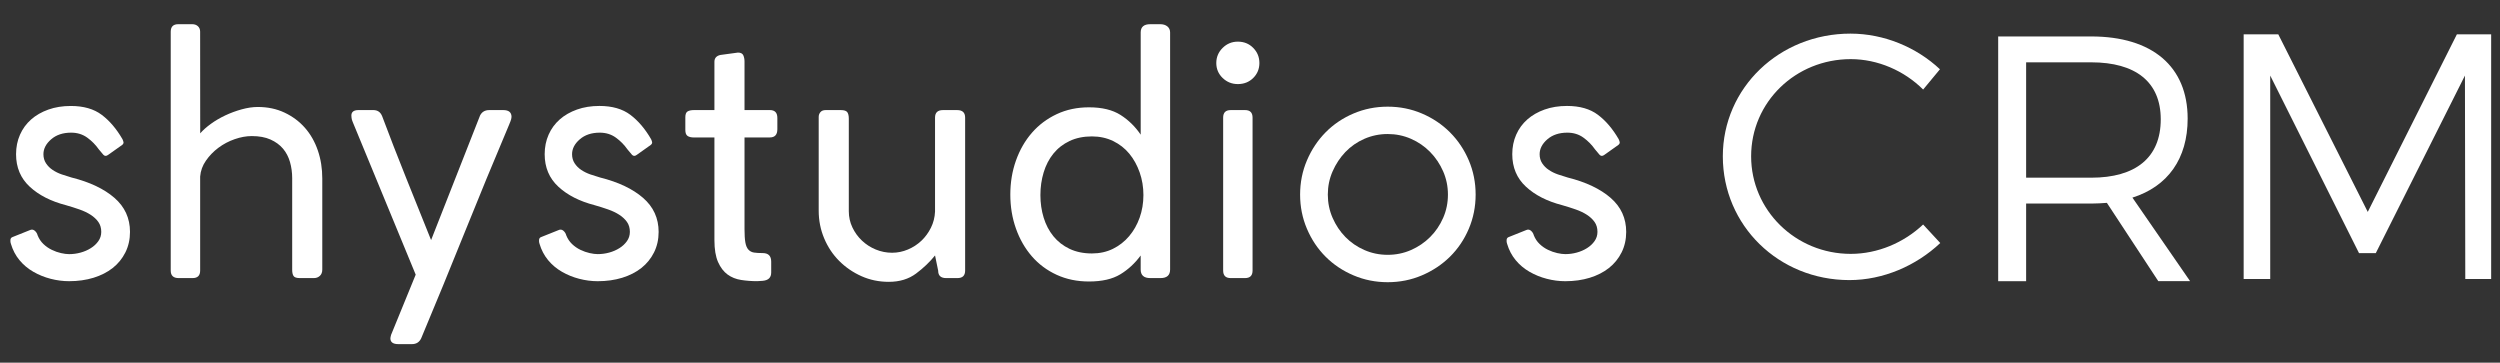<?xml version="1.0" encoding="utf-8"?>
<!-- Generator: Adobe Illustrator 23.0.2, SVG Export Plug-In . SVG Version: 6.00 Build 0)  -->
<svg version="1.1" id="Layer_1" xmlns="http://www.w3.org/2000/svg" xmlns:xlink="http://www.w3.org/1999/xlink" x="0px" y="0px"
	 viewBox="0 0 138.556 20.1" style="enable-background:new 0 0 138.556 20.1;" xml:space="preserve">
<rect x="0" y="0" width="138.556" height="20.1" fill="#333333" stroke="none"/>
<style type="text/css">
	.st0{fill:#FFFFFF;}
</style>
<g>
	<path class="st0" d="M0.605,13.515c-0.025-0.063-0.035-0.136-0.028-0.218
		c0.006-0.082,0.047-0.136,0.123-0.161l0.948-0.379
		c0.101-0.05,0.193-0.041,0.275,0.028c0.082,0.07,0.136,0.155,0.161,0.256
		C2.16,13.231,2.268,13.392,2.407,13.525c0.139,0.133,0.294,0.24,0.465,0.322
		C3.042,13.93,3.213,13.99,3.384,14.028c0.171,0.038,0.319,0.057,0.446,0.057
		c0.215,0,0.427-0.028,0.635-0.085c0.209-0.057,0.398-0.139,0.569-0.247
		c0.171-0.107,0.31-0.237,0.417-0.389c0.107-0.152,0.161-0.322,0.161-0.512
		c0-0.215-0.054-0.398-0.161-0.55c-0.108-0.152-0.25-0.284-0.427-0.398
		c-0.177-0.114-0.382-0.212-0.616-0.294c-0.234-0.082-0.484-0.161-0.749-0.237
		c-0.834-0.215-1.505-0.556-2.01-1.024C1.143,9.881,0.89,9.28,0.89,8.547
		c0-0.392,0.073-0.752,0.218-1.081c0.145-0.329,0.351-0.61,0.616-0.844
		c0.265-0.234,0.585-0.417,0.958-0.55C3.055,5.939,3.469,5.873,3.924,5.873
		c0.708,0,1.28,0.164,1.716,0.493c0.436,0.329,0.818,0.778,1.147,1.347
		c0.025,0.051,0.044,0.104,0.057,0.161c0.012,0.057-0.013,0.111-0.076,0.161
		L5.991,8.585C5.89,8.661,5.802,8.658,5.726,8.575
		C5.65,8.493,5.568,8.395,5.479,8.281C5.302,8.029,5.087,7.81,4.834,7.627
		C4.581,7.444,4.284,7.352,3.943,7.352c-0.455,0-0.825,0.123-1.109,0.37
		S2.407,8.243,2.407,8.547c0,0.19,0.047,0.357,0.142,0.503
		C2.644,9.195,2.767,9.318,2.919,9.419C3.071,9.521,3.238,9.603,3.422,9.666
		c0.183,0.063,0.363,0.12,0.54,0.171c1.011,0.253,1.805,0.629,2.38,1.128
		c0.575,0.5,0.863,1.128,0.863,1.887c0,0.417-0.085,0.797-0.256,1.138
		c-0.171,0.341-0.405,0.629-0.702,0.863c-0.297,0.234-0.651,0.414-1.062,0.541
		c-0.411,0.126-0.863,0.19-1.356,0.19c-0.341,0-0.683-0.044-1.024-0.133
		c-0.341-0.088-0.661-0.218-0.958-0.389c-0.297-0.171-0.553-0.385-0.768-0.645
		C0.864,14.157,0.706,13.857,0.605,13.515z"/>
	<path class="st0" d="M11.092,1.756l0.004,5.635c0.152-0.175,0.348-0.35,0.589-0.525
		c0.241-0.175,0.507-0.331,0.798-0.469c0.292-0.137,0.596-0.25,0.912-0.337
		c0.317-0.087,0.615-0.131,0.894-0.131c0.545,0,1.039,0.104,1.482,0.313
		c0.443,0.209,0.82,0.49,1.131,0.844c0.311,0.354,0.548,0.771,0.713,1.252
		c0.165,0.481,0.247,0.999,0.247,1.555v5.045c0,0.152-0.045,0.269-0.134,0.351
		c-0.09,0.082-0.198,0.123-0.326,0.123h-0.786c-0.179,0-0.294-0.038-0.345-0.114
		c-0.051-0.076-0.077-0.19-0.077-0.342V9.88c0-0.317-0.041-0.618-0.123-0.903
		c-0.082-0.285-0.212-0.532-0.389-0.741c-0.177-0.209-0.408-0.377-0.692-0.504
		c-0.284-0.127-0.629-0.19-1.034-0.19c-0.303,0-0.62,0.057-0.948,0.171
		C12.679,7.827,12.379,7.986,12.107,8.188c-0.272,0.203-0.503,0.44-0.692,0.713
		c-0.19,0.273-0.297,0.567-0.322,0.884v5.209c0,0.279-0.139,0.418-0.417,0.418
		H9.898c-0.291,0-0.436-0.139-0.436-0.417V1.758c0-0.278,0.139-0.417,0.417-0.417
		h0.778c0.126,0,0.23,0.038,0.313,0.113C11.051,1.53,11.092,1.63,11.092,1.756z"
		/>
	<path class="st0" d="M28.198,6.954c-0.834,1.972-1.647,3.942-2.437,5.907
		c-0.79,1.966-1.596,3.929-2.418,5.889c-0.101,0.215-0.272,0.322-0.512,0.322
		h-0.759c-0.291,0-0.436-0.108-0.436-0.322c0-0.025,0.012-0.089,0.038-0.19
		l1.365-3.338l-3.489-8.458c-0.038-0.088-0.06-0.164-0.066-0.228
		c-0.007-0.063-0.01-0.107-0.01-0.133c0-0.202,0.133-0.303,0.398-0.303h0.815
		c0.24,0,0.404,0.114,0.493,0.341c0.417,1.113,0.863,2.26,1.337,3.442
		c0.474,1.182,0.932,2.323,1.375,3.423L26.605,6.404
		c0.101-0.202,0.272-0.303,0.512-0.303h0.778c0.303,0,0.455,0.127,0.455,0.379
		c0,0.025-0.007,0.066-0.019,0.123C28.318,6.66,28.274,6.777,28.198,6.954z"/>
	<path class="st0" d="M29.903,13.515c-0.025-0.063-0.035-0.136-0.028-0.218
		c0.006-0.082,0.047-0.136,0.123-0.161l0.948-0.379
		c0.101-0.05,0.193-0.041,0.275,0.028c0.082,0.07,0.136,0.155,0.161,0.256
		c0.076,0.19,0.183,0.351,0.322,0.484c0.139,0.133,0.294,0.24,0.465,0.322
		c0.171,0.082,0.341,0.142,0.512,0.18c0.171,0.038,0.319,0.057,0.446,0.057
		c0.215,0,0.427-0.028,0.635-0.085c0.209-0.057,0.398-0.139,0.569-0.247
		c0.171-0.107,0.31-0.237,0.417-0.389c0.107-0.152,0.161-0.322,0.161-0.512
		c0-0.215-0.054-0.398-0.161-0.55c-0.108-0.152-0.25-0.284-0.427-0.398
		c-0.177-0.114-0.382-0.212-0.616-0.294c-0.234-0.082-0.484-0.161-0.749-0.237
		c-0.834-0.215-1.505-0.556-2.01-1.024c-0.506-0.467-0.759-1.068-0.759-1.802
		c0-0.392,0.073-0.752,0.218-1.081c0.145-0.329,0.351-0.61,0.616-0.844
		c0.265-0.234,0.585-0.417,0.958-0.55c0.373-0.133,0.787-0.199,1.242-0.199
		c0.708,0,1.28,0.164,1.716,0.493c0.436,0.329,0.818,0.778,1.147,1.347
		c0.025,0.051,0.044,0.104,0.057,0.161c0.012,0.057-0.013,0.111-0.076,0.161
		L35.289,8.585c-0.101,0.076-0.19,0.073-0.265-0.01
		c-0.076-0.082-0.158-0.18-0.247-0.294c-0.177-0.253-0.392-0.471-0.645-0.654
		c-0.253-0.183-0.55-0.275-0.891-0.275c-0.455,0-0.825,0.123-1.109,0.37
		C31.847,7.968,31.705,8.243,31.705,8.547c0,0.19,0.047,0.357,0.142,0.503
		c0.095,0.145,0.218,0.269,0.37,0.37c0.152,0.101,0.319,0.183,0.503,0.247
		c0.183,0.063,0.363,0.12,0.54,0.171c1.011,0.253,1.805,0.629,2.38,1.128
		c0.575,0.5,0.863,1.128,0.863,1.887c0,0.417-0.085,0.797-0.256,1.138
		c-0.171,0.341-0.405,0.629-0.702,0.863c-0.297,0.234-0.651,0.414-1.062,0.541
		c-0.411,0.126-0.863,0.19-1.356,0.19c-0.341,0-0.683-0.044-1.024-0.133
		c-0.341-0.088-0.661-0.218-0.958-0.389c-0.297-0.171-0.553-0.385-0.768-0.645
		C30.162,14.157,30.004,13.857,29.903,13.515z"/>
	<path class="st0" d="M42.267,15.564c-0.051,0-0.098,0.003-0.142,0.009
		c-0.044,0.006-0.098,0.01-0.161,0.01c-0.304,0-0.599-0.022-0.885-0.066
		c-0.287-0.044-0.539-0.145-0.756-0.303c-0.217-0.158-0.393-0.389-0.527-0.692
		c-0.134-0.304-0.201-0.708-0.201-1.214v-5.689h-1.138
		c-0.152,0-0.269-0.029-0.351-0.085c-0.082-0.057-0.123-0.167-0.123-0.332V6.499
		c0-0.164,0.041-0.272,0.123-0.322c0.082-0.05,0.199-0.076,0.351-0.076h1.138
		V3.426c0-0.202,0.109-0.329,0.326-0.379l0.978-0.133
		c0.153,0,0.252,0.051,0.297,0.152c0.045,0.101,0.067,0.215,0.067,0.341v2.693
		h1.403c0.278,0,0.417,0.145,0.417,0.436v0.626c0,0.303-0.139,0.455-0.417,0.455
		h-1.403v5.082c0,0.316,0.016,0.563,0.047,0.74
		c0.032,0.177,0.088,0.31,0.171,0.398c0.082,0.089,0.186,0.142,0.313,0.161
		c0.126,0.019,0.284,0.028,0.474,0.028c0.316,0,0.474,0.158,0.474,0.474v0.607
		C42.741,15.387,42.582,15.538,42.267,15.564z"/>
	<path class="st0" d="M51.995,15l-0.173-0.842c-0.291,0.362-0.642,0.697-1.052,1.003
		c-0.411,0.306-0.914,0.459-1.508,0.459c-0.544,0-1.05-0.104-1.517-0.313
		c-0.468-0.209-0.879-0.49-1.233-0.844c-0.354-0.354-0.632-0.771-0.834-1.252
		c-0.202-0.48-0.304-0.992-0.304-1.536V6.48c0-0.101,0.032-0.19,0.096-0.265
		c0.064-0.076,0.16-0.114,0.288-0.114h0.844c0.179,0,0.297,0.038,0.355,0.114
		c0.057,0.076,0.086,0.197,0.086,0.361v5.132c0,0.317,0.066,0.615,0.198,0.894
		c0.132,0.279,0.308,0.523,0.529,0.732c0.22,0.209,0.475,0.374,0.765,0.494
		c0.29,0.12,0.592,0.18,0.907,0.18c0.302,0,0.595-0.06,0.878-0.18
		c0.283-0.12,0.532-0.282,0.746-0.485c0.214-0.203,0.39-0.444,0.529-0.722
		c0.138-0.279,0.214-0.577,0.227-0.893V6.519c0-0.279,0.147-0.418,0.441-0.418
		h0.786c0.294,0,0.441,0.139,0.441,0.417v8.477c0,0.278-0.141,0.417-0.422,0.417
		H52.436C52.142,15.412,51.995,15.275,51.995,15z"/>
	<path class="st0" d="M64.85,1.796v13.142c0,0.316-0.177,0.474-0.531,0.474h-0.569
		c-0.354,0-0.531-0.158-0.531-0.474v-0.778c-0.316,0.43-0.692,0.778-1.128,1.043
		c-0.436,0.265-1.014,0.398-1.735,0.398c-0.657,0-1.255-0.123-1.792-0.37
		c-0.538-0.247-0.996-0.588-1.375-1.024c-0.379-0.436-0.673-0.948-0.882-1.536
		c-0.209-0.588-0.313-1.217-0.313-1.887c0-0.67,0.104-1.299,0.313-1.887
		c0.209-0.588,0.503-1.1,0.882-1.536c0.379-0.436,0.837-0.781,1.375-1.034
		c0.537-0.253,1.135-0.379,1.792-0.379c0.721,0,1.302,0.141,1.745,0.422
		c0.442,0.281,0.816,0.646,1.119,1.094V1.797c0-0.304,0.177-0.456,0.531-0.456
		h0.55c0.164,0,0.297,0.041,0.398,0.123C64.799,1.546,64.85,1.657,64.85,1.796z
		 M63.371,10.813c0-0.441-0.069-0.861-0.208-1.258
		c-0.139-0.397-0.331-0.743-0.576-1.04c-0.246-0.296-0.545-0.529-0.898-0.7
		c-0.353-0.17-0.743-0.255-1.172-0.255c-0.466,0-0.879,0.085-1.238,0.255
		c-0.359,0.17-0.658,0.403-0.898,0.7c-0.239,0.296-0.419,0.643-0.539,1.04
		c-0.12,0.397-0.18,0.816-0.18,1.258s0.06,0.857,0.18,1.248
		c0.12,0.391,0.299,0.734,0.539,1.031c0.239,0.296,0.539,0.529,0.898,0.7
		c0.359,0.17,0.772,0.255,1.238,0.255c0.428,0,0.816-0.085,1.162-0.255
		c0.346-0.17,0.646-0.403,0.898-0.7c0.252-0.296,0.447-0.64,0.586-1.031
		C63.301,11.67,63.371,11.254,63.371,10.813z"/>
	<path class="st0" d="M67.41,3.493c0-0.326,0.117-0.605,0.351-0.837
		c0.234-0.232,0.515-0.348,0.844-0.348c0.341,0,0.626,0.116,0.853,0.348
		c0.228,0.232,0.341,0.511,0.341,0.837s-0.114,0.602-0.341,0.828
		c-0.228,0.226-0.512,0.339-0.853,0.339c-0.329,0-0.61-0.113-0.844-0.339
		C67.527,4.095,67.41,3.819,67.41,3.493z M69.42,6.518v8.477
		c0,0.278-0.139,0.417-0.417,0.417h-0.796c-0.278,0-0.417-0.139-0.417-0.417V6.518
		c0-0.278,0.139-0.417,0.417-0.417h0.796C69.281,6.1,69.42,6.24,69.42,6.518z"
		/>
	<path class="st0" d="M72.055,10.785c0-0.67,0.126-1.302,0.379-1.896
		c0.253-0.594,0.597-1.112,1.034-1.555c0.436-0.442,0.951-0.79,1.546-1.043
		c0.594-0.253,1.226-0.379,1.896-0.379c0.67,0,1.302,0.126,1.896,0.379
		c0.594,0.253,1.113,0.601,1.555,1.043c0.442,0.443,0.79,0.961,1.043,1.555
		c0.253,0.594,0.379,1.226,0.379,1.896c0,0.67-0.127,1.302-0.379,1.896
		c-0.253,0.594-0.601,1.11-1.043,1.546c-0.442,0.436-0.961,0.781-1.555,1.034
		c-0.594,0.253-1.226,0.379-1.896,0.379c-0.67,0-1.303-0.126-1.896-0.379
		c-0.595-0.253-1.11-0.597-1.546-1.034c-0.436-0.436-0.781-0.951-1.034-1.546
		C72.181,12.087,72.055,11.455,72.055,10.785z M73.591,10.785
		c0,0.455,0.088,0.885,0.265,1.29c0.177,0.405,0.414,0.759,0.711,1.062
		c0.297,0.304,0.648,0.544,1.053,0.721c0.404,0.177,0.834,0.265,1.29,0.265
		c0.455,0,0.885-0.088,1.29-0.265c0.404-0.177,0.758-0.417,1.062-0.721
		c0.304-0.303,0.543-0.657,0.721-1.062c0.177-0.404,0.265-0.834,0.265-1.29
		S80.159,9.9,79.982,9.495c-0.177-0.404-0.417-0.762-0.721-1.072
		c-0.304-0.31-0.657-0.553-1.062-0.73c-0.405-0.177-0.834-0.265-1.29-0.265
		c-0.455,0-0.885,0.089-1.29,0.265c-0.405,0.177-0.756,0.421-1.053,0.73
		C74.271,8.733,74.034,9.091,73.857,9.495C73.679,9.9,73.591,10.33,73.591,10.785z"/>
	<path class="st0" d="M83.528,13.515c-0.025-0.063-0.035-0.136-0.028-0.218
		c0.006-0.082,0.047-0.136,0.123-0.161l0.948-0.379
		c0.101-0.05,0.193-0.041,0.275,0.028c0.082,0.07,0.136,0.155,0.161,0.256
		c0.076,0.19,0.183,0.351,0.323,0.484c0.139,0.133,0.294,0.24,0.465,0.322
		c0.171,0.082,0.341,0.142,0.512,0.18c0.171,0.038,0.319,0.057,0.446,0.057
		c0.215,0,0.427-0.028,0.635-0.085c0.209-0.057,0.398-0.139,0.569-0.247
		c0.171-0.107,0.31-0.237,0.417-0.389c0.107-0.152,0.161-0.322,0.161-0.512
		c0-0.215-0.054-0.398-0.161-0.55c-0.108-0.152-0.25-0.284-0.427-0.398
		c-0.177-0.114-0.382-0.212-0.616-0.294c-0.234-0.082-0.484-0.161-0.749-0.237
		c-0.834-0.215-1.505-0.556-2.01-1.024c-0.506-0.467-0.759-1.068-0.759-1.802
		c0-0.392,0.073-0.752,0.218-1.081c0.145-0.329,0.351-0.61,0.616-0.844
		c0.266-0.234,0.585-0.417,0.958-0.55c0.373-0.133,0.787-0.199,1.242-0.199
		c0.708,0,1.28,0.164,1.716,0.493c0.436,0.329,0.818,0.778,1.147,1.347
		c0.025,0.051,0.044,0.104,0.057,0.161c0.012,0.057-0.013,0.111-0.076,0.161
		L88.914,8.585c-0.101,0.076-0.19,0.073-0.265-0.01
		c-0.076-0.082-0.158-0.18-0.247-0.294c-0.177-0.253-0.392-0.471-0.645-0.654
		c-0.253-0.183-0.55-0.275-0.891-0.275c-0.455,0-0.825,0.123-1.11,0.37
		c-0.284,0.247-0.426,0.522-0.426,0.825c0,0.19,0.047,0.357,0.142,0.503
		c0.095,0.145,0.218,0.269,0.37,0.37c0.152,0.101,0.319,0.183,0.503,0.247
		c0.183,0.063,0.363,0.12,0.54,0.171c1.011,0.253,1.805,0.629,2.38,1.128
		c0.575,0.5,0.863,1.128,0.863,1.887c0,0.417-0.085,0.797-0.256,1.138
		c-0.171,0.341-0.405,0.629-0.702,0.863c-0.297,0.234-0.651,0.414-1.062,0.541
		c-0.411,0.126-0.863,0.19-1.356,0.19c-0.341,0-0.683-0.044-1.024-0.133
		c-0.341-0.088-0.661-0.218-0.958-0.389c-0.297-0.171-0.553-0.385-0.768-0.645
		C83.787,14.157,83.629,13.857,83.528,13.515z"/>
</g>
<g>
	<path class="st0" d="M102.574,3.277c-3.061,0-5.522,2.383-5.522,5.387
		c0,2.984,2.461,5.406,5.522,5.406c1.492,0,2.945-0.62,4.01-1.628l0.95,1.027
		c-1.336,1.259-3.158,2.054-5.037,2.054c-3.914,0-7.014-3.023-7.014-6.859
		c0-3.798,3.139-6.801,7.073-6.801c1.86,0,3.662,0.756,4.96,1.976l-0.931,1.124
		C105.538,3.917,104.066,3.277,102.574,3.277z"/>
	<path class="st0" d="M119.618,15.583l-2.849-4.34c-0.271,0.019-0.562,0.039-0.871,0.039
		h-3.605v4.301h-1.549V2.02h5.154c3.39,0,5.347,1.667,5.347,4.553
		c0,2.228-1.104,3.759-3.061,4.379l3.196,4.63H119.618z M115.898,9.848
		c2.46,0,3.856-1.105,3.856-3.236c0-2.074-1.396-3.158-3.856-3.158h-3.605v6.394
		H115.898z"/>
	<path class="st0" d="M126.267,1.901l4.96,9.843l4.94-9.843h1.899v13.563h-1.434
		l-0.019-11.276l-4.941,9.842h-0.929l-4.922-9.842v11.276h-1.472V1.901H126.267z"/>
</g>
</svg>
